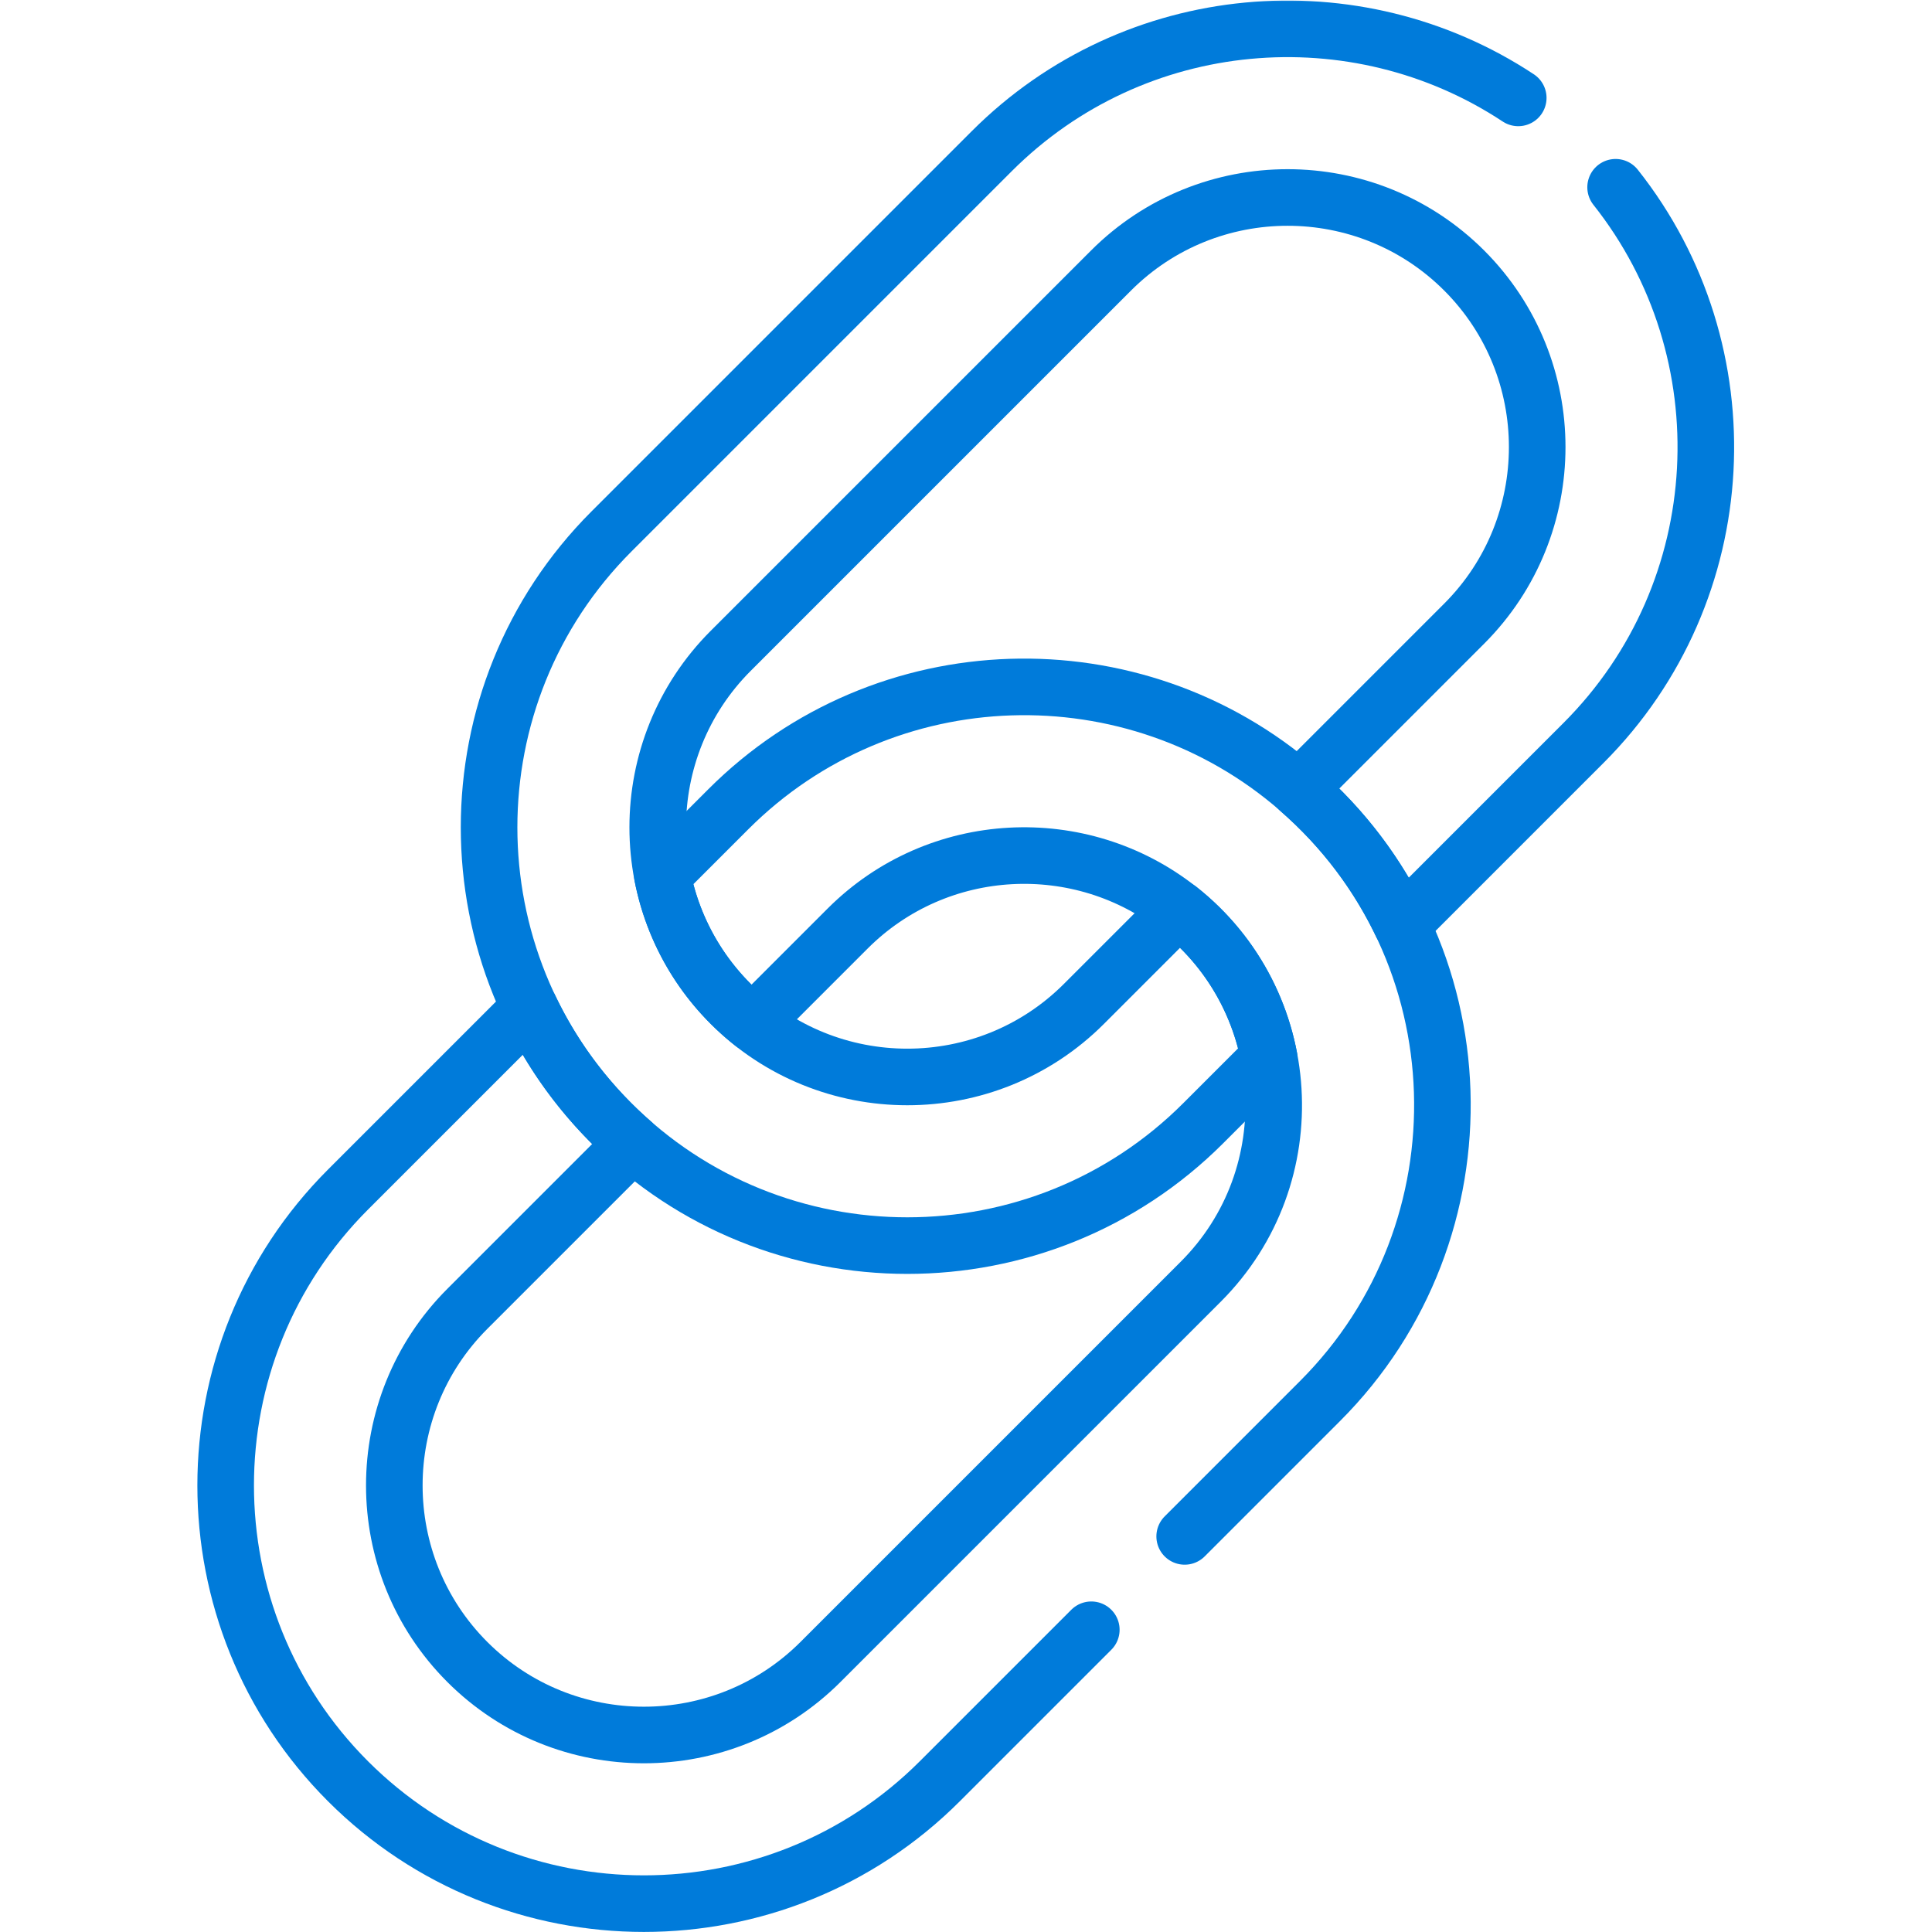 <?xml version="1.0" encoding="UTF-8"?> <svg xmlns="http://www.w3.org/2000/svg" xmlns:xlink="http://www.w3.org/1999/xlink" version="1.1" width="512" height="512" x="0" y="0" viewBox="0 0 682.667 682.667" style="enable-background:new 0 0 512 512" xml:space="preserve" class=""><g><defs><clipPath id="b"><path d="M0 512h512V0H0Z" fill="#007bda" opacity="1" data-original="#000000"></path></clipPath></defs><mask id="a"><rect width="100%" height="100%" fill="#ffffff" opacity="1" data-original="#ffffff"></rect></mask><g mask="url(#a)"><g clip-path="url(#b)" transform="matrix(1.333 0 0 -1.333 0 682.667)"><path d="M0 0c-43.04 28.447-101.699 23.738-139.567-14.13l-100.808-100.808c-43.247-43.247-43.247-113.614 0-156.86 43.247-43.247 113.614-43.248 156.861-.002l17.467 17.467c-3.012 15.607-11.443 29.464-23.932 39.322l-25.162-25.162c-25.807-25.807-67.8-25.806-93.608.001-25.808 25.808-25.808 67.8 0 93.608L-107.94-45.756c25.808 25.808 67.798 25.808 93.607 0 25.808-25.807 25.809-67.801.001-93.608l-43.905-43.907c11.682-10.157 20.858-22.257 27.357-35.894l48.175 48.174c40.19 40.19 43.021 103.799 8.512 147.301" style="stroke-width:15;stroke-linecap:round;stroke-linejoin:round;stroke-miterlimit:10;stroke-dasharray:none;stroke-opacity:1" transform="translate(402.453 486.179)" fill="none" stroke="#007bda" stroke-width="15" stroke-linecap="round" stroke-linejoin="round" stroke-miterlimit="10" stroke-dasharray="none" stroke-opacity="" data-original="#000000" opacity="1" class=""></path><path d="m0 0 35.893 35.894c45.052 45.051 43.174 119.647-5.707 162.149l.012.014c-43.522 37.86-109.768 36.096-151.167-5.302l-17.495-17.495c2.91-15.019 11.005-29.045 23.971-39.283l25.151 25.151c23.946 23.947 61.82 25.657 87.776 5.164l.01.011c30.922-24.376 33.9-70.705 5.822-98.783L-96.542-33.289c-25.808-25.807-67.802-25.807-93.609.002-25.808 25.808-25.807 67.799.001 93.607l43.892 43.892c-11.773 10.242-20.932 22.468-27.342 35.912l-48.177-48.178c-43.247-43.247-43.247-113.613 0-156.86 43.246-43.246 113.615-43.248 156.861-.001l40.167 40.167" style="stroke-width:15;stroke-linecap:round;stroke-linejoin:round;stroke-miterlimit:10;stroke-dasharray:none;stroke-opacity:1" transform="translate(314.03 104.865)" fill="none" stroke="#007bda" stroke-width="15" stroke-linecap="round" stroke-linejoin="round" stroke-miterlimit="10" stroke-dasharray="none" stroke-opacity="" data-original="#000000" opacity="1" class=""></path></g></g></g></svg> 